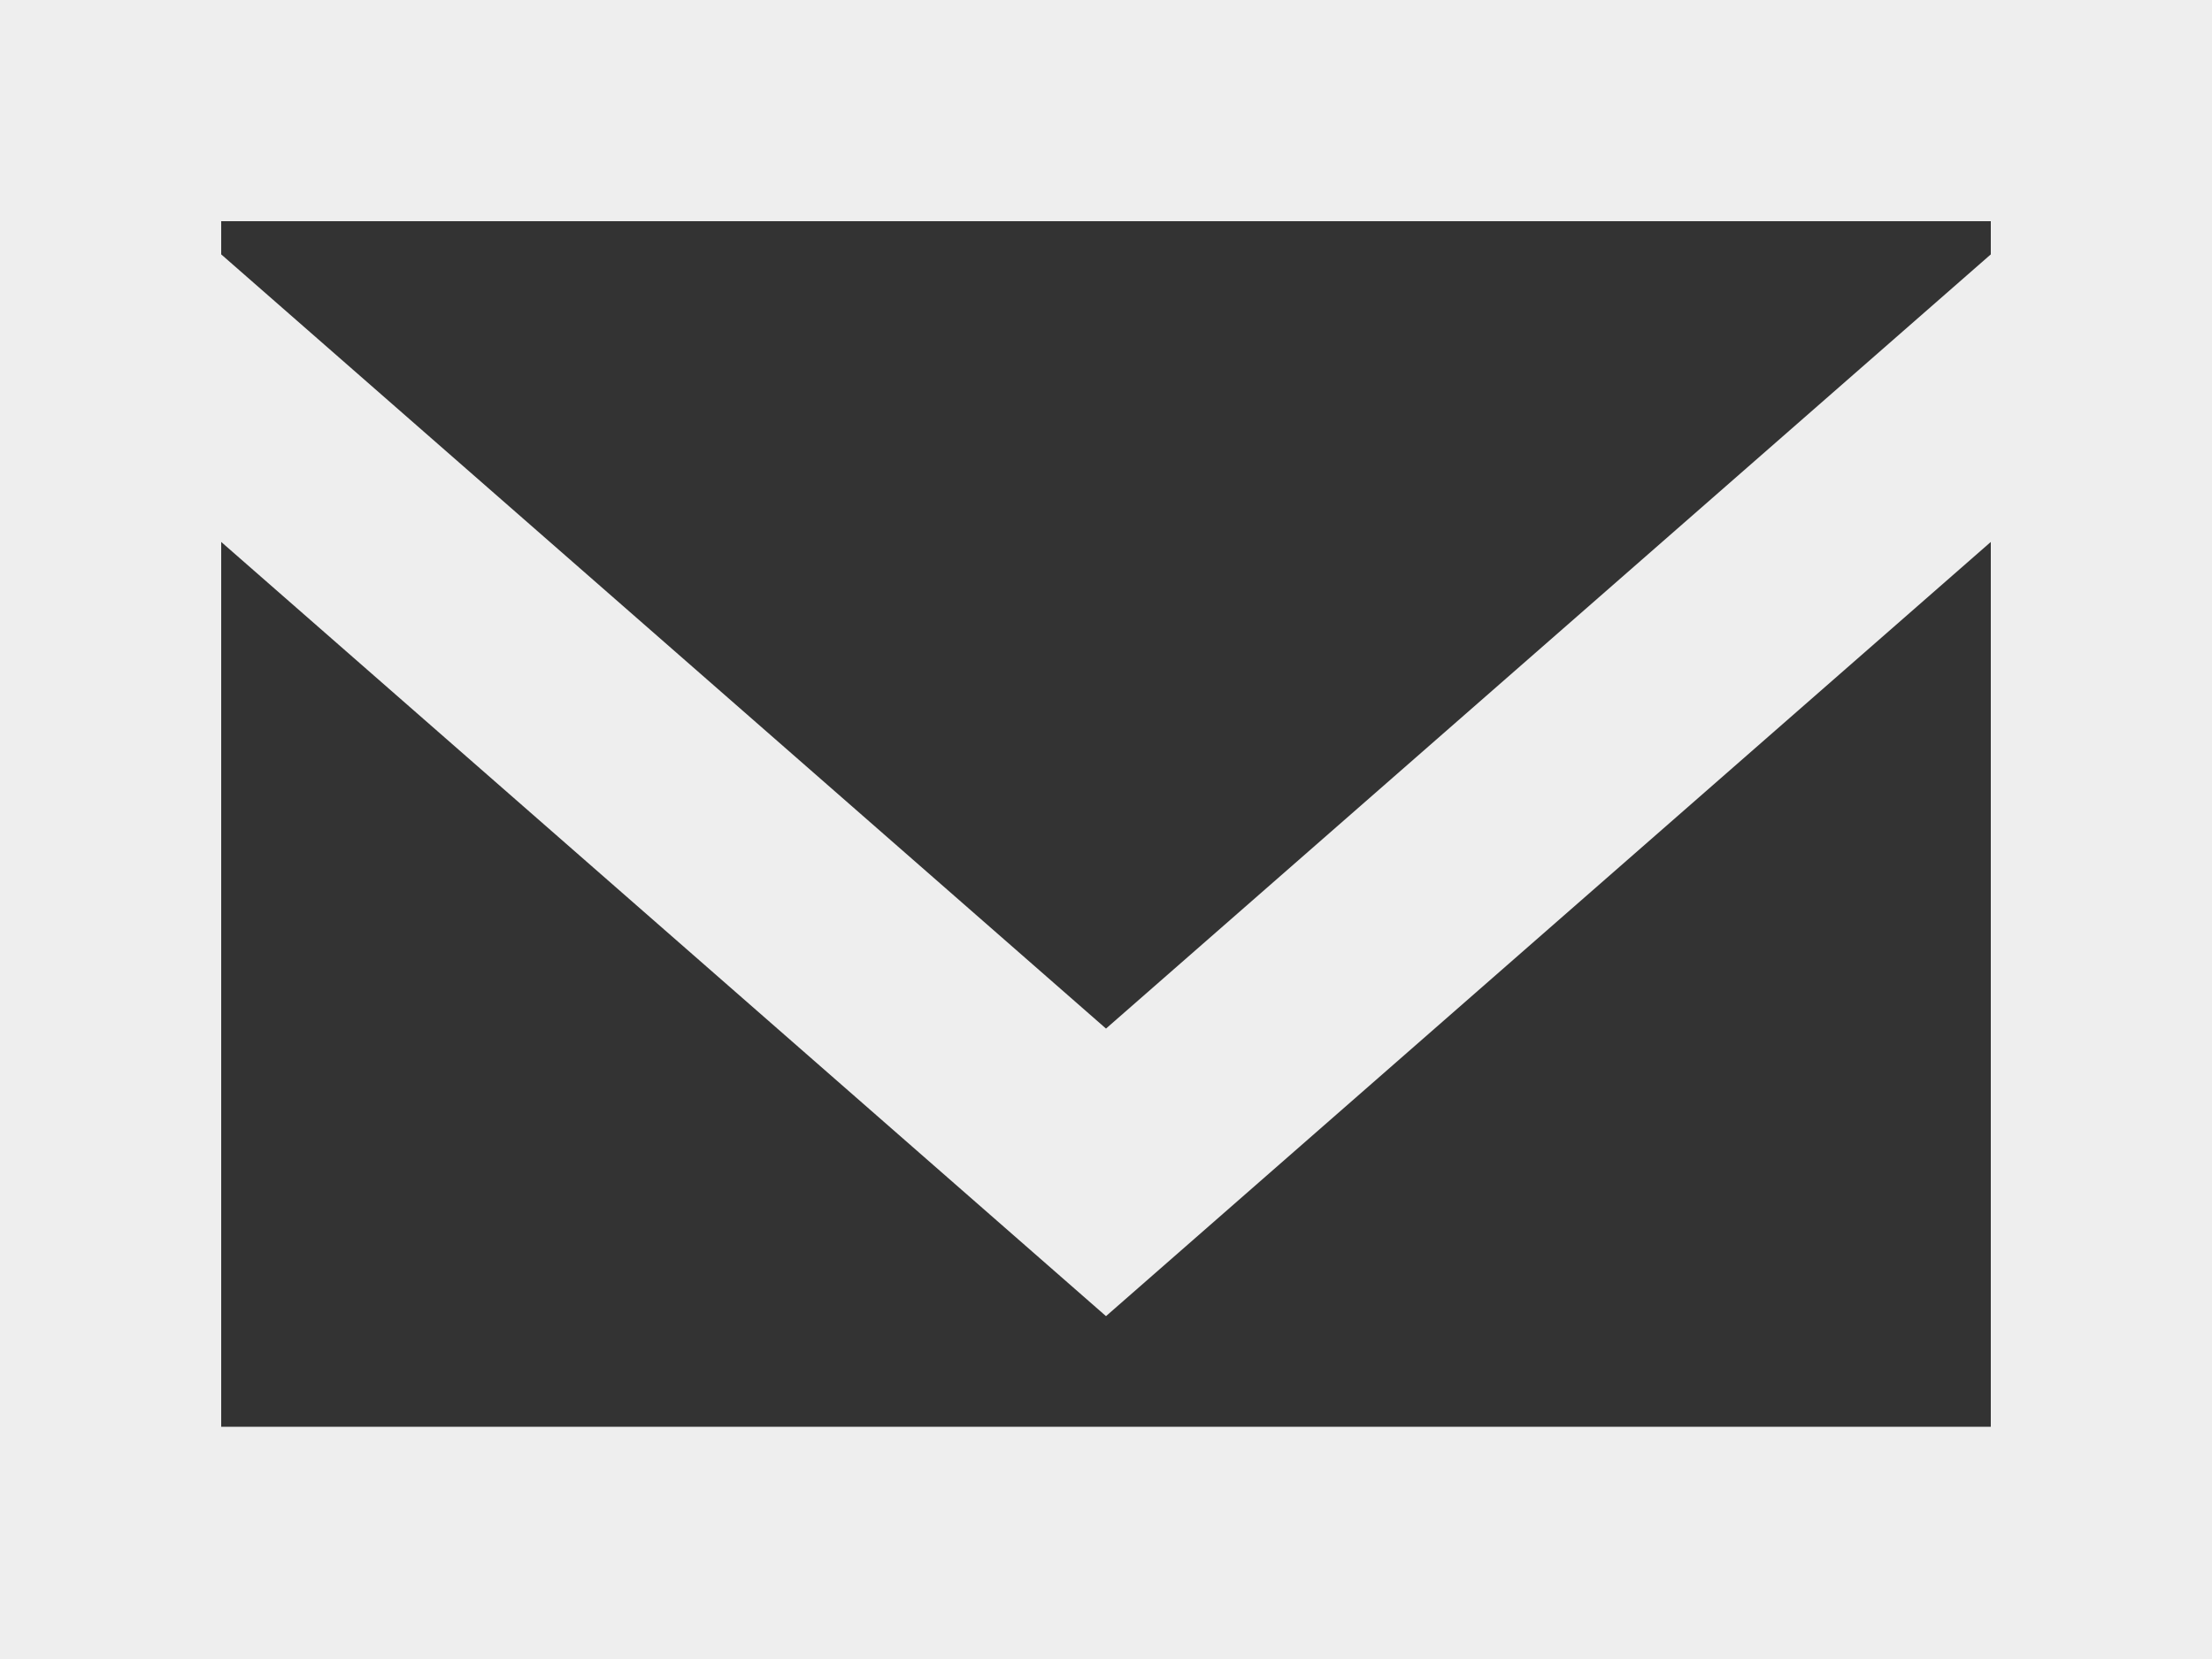 <svg xmlns="http://www.w3.org/2000/svg" viewBox="0 0 20 15">
  <rect x="0" y="0" width="20" height="15" fill="#333333" stroke="none"/>
  <defs>
    <style>
      .cls-1 {
        fill: #eee;
      }
    </style>
  </defs>
  <path id="ico_contact" class="cls-1" d="M0,0V15H20V0ZM2,13V4.9l8,7,8-7v8H2ZM18,2.3l-8,7-8-7V2H18Z"/>
</svg>
